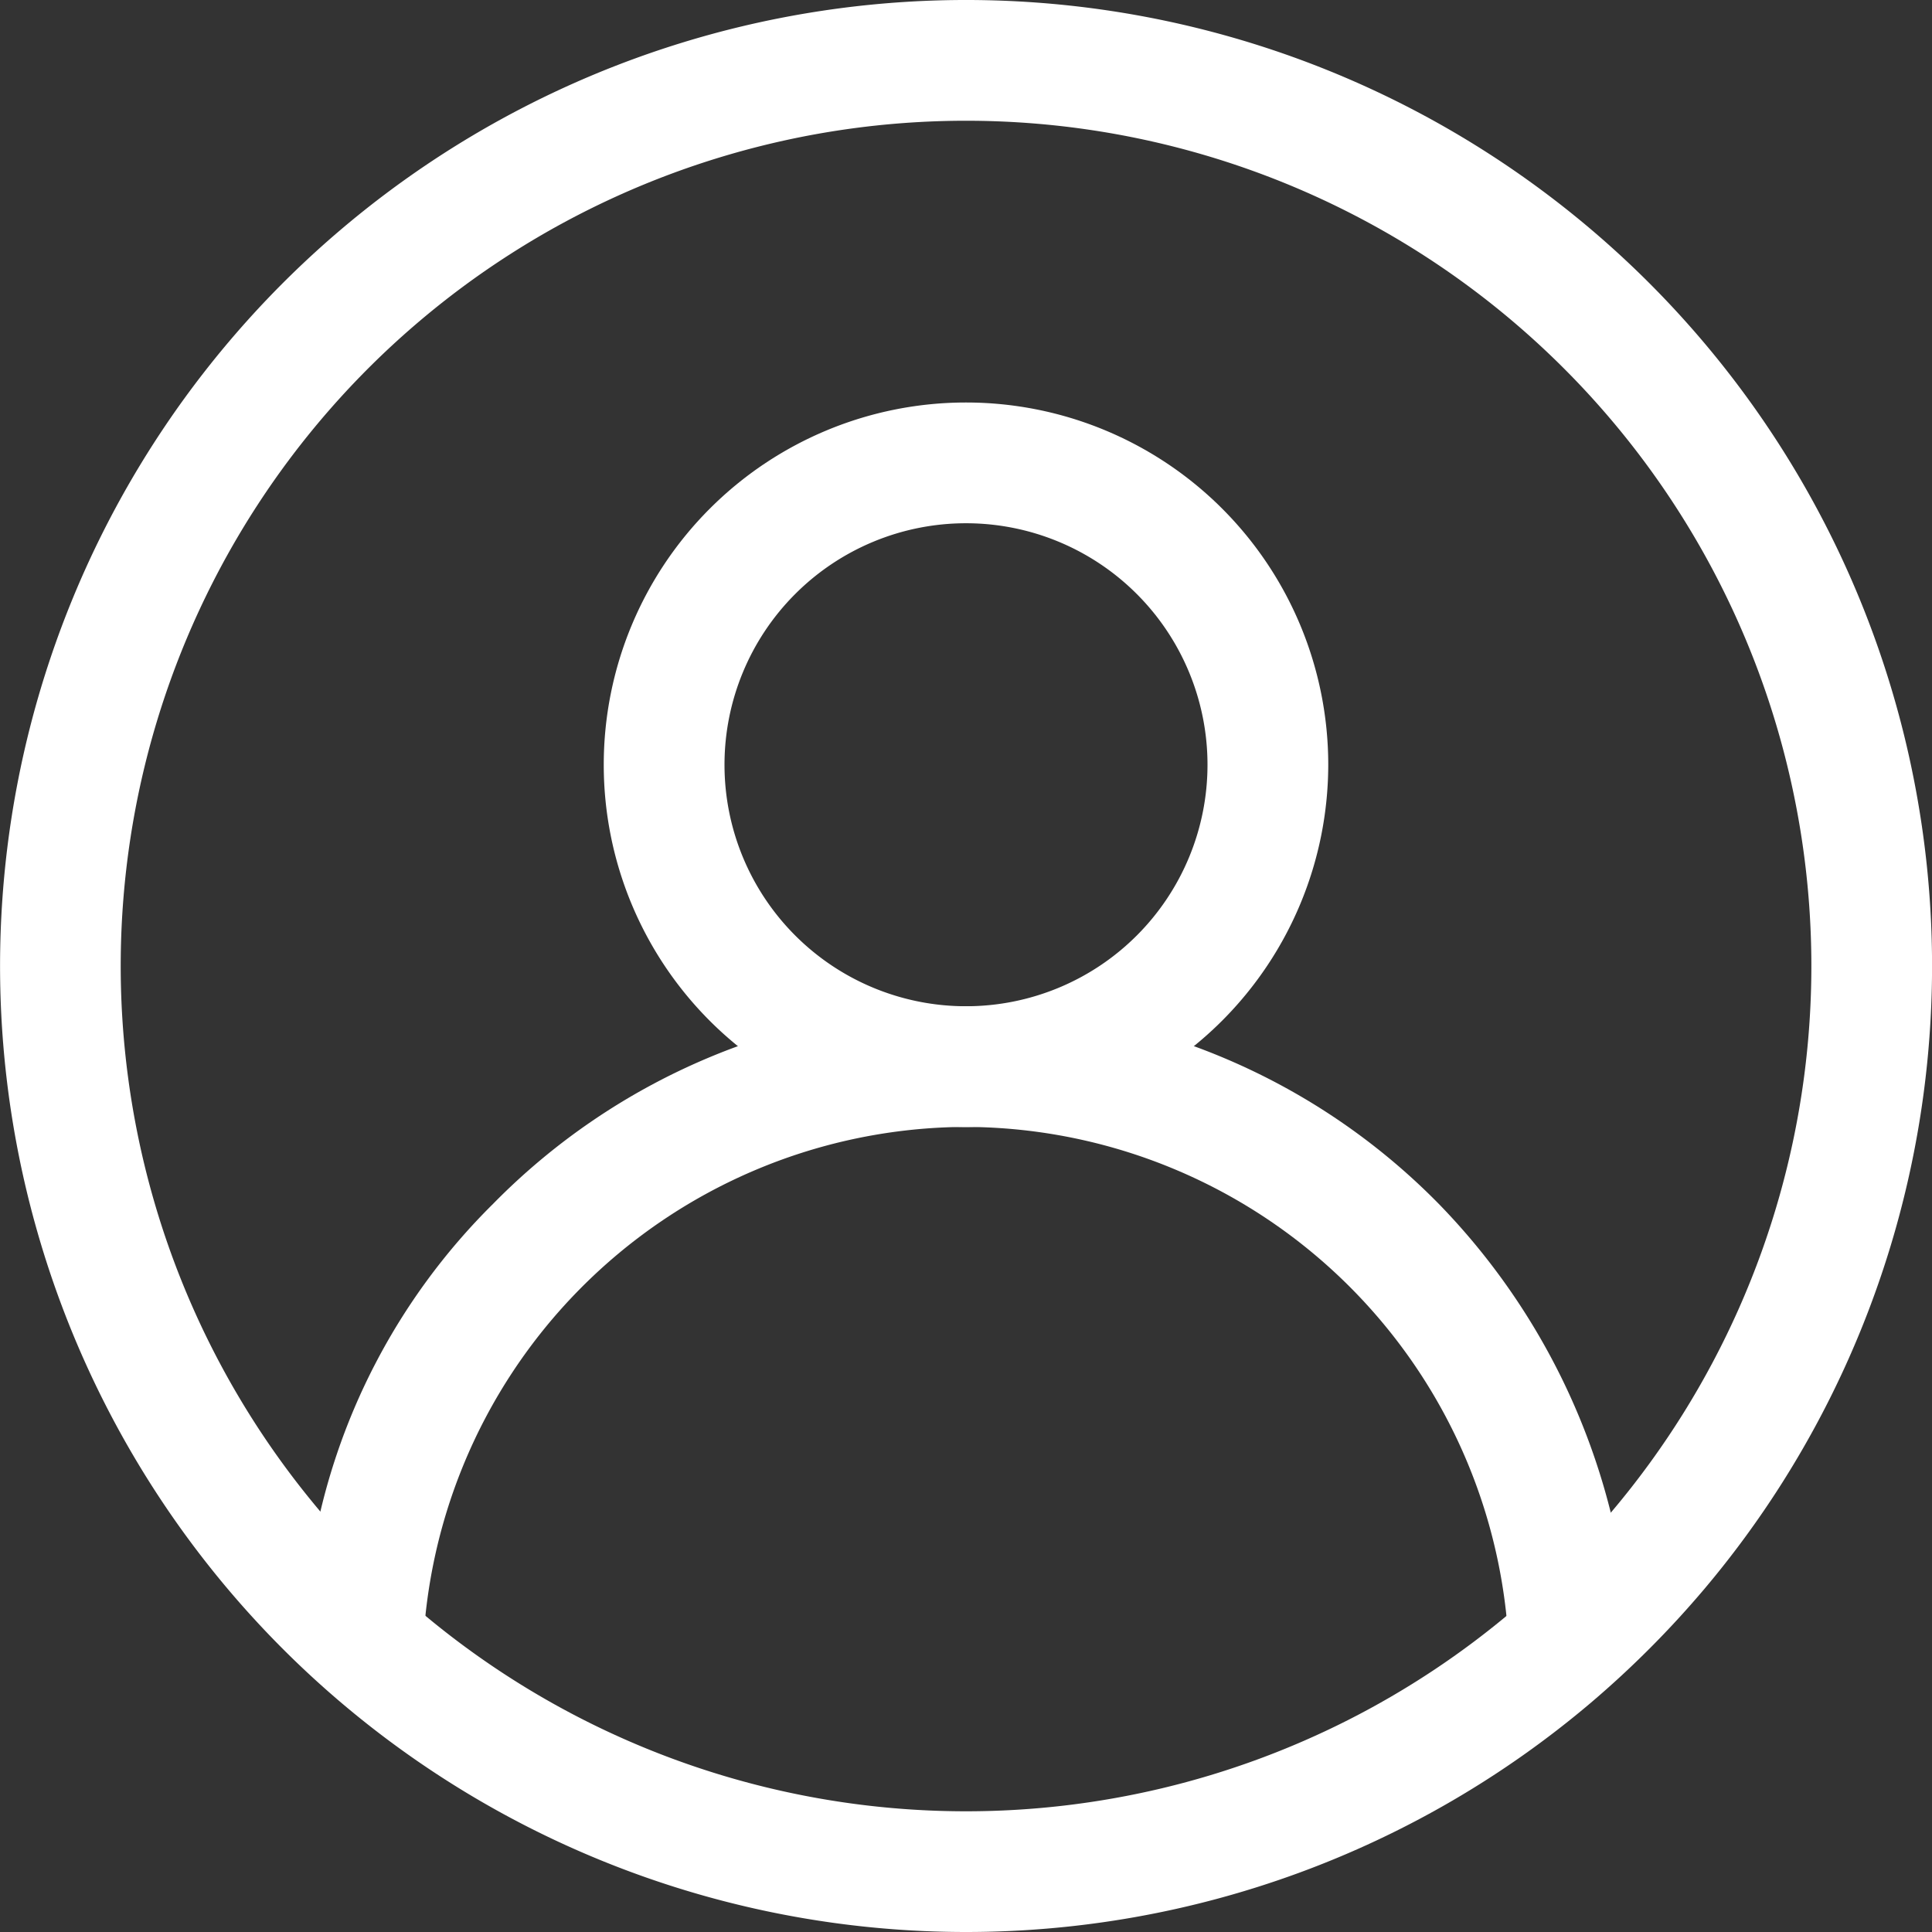 <svg id="user" xmlns="http://www.w3.org/2000/svg" width="24" height="24" viewBox="0 0 24 24">
  <rect x="0" y="0" width="24" height="24" fill="#333333" stroke="none"/>
  <path id="Tracé_1" data-name="Tracé 1" d="M12,24a12,12,0,1,1,9.176-4.266,12.126,12.126,0,0,1-1.416,1.42A12,12,0,0,1,12,24ZM12,1.5A10.5,10.5,0,0,0,3.971,18.767a10.623,10.623,0,0,0,1.24,1.243,10.5,10.5,0,0,0,13.579,0,10.622,10.622,0,0,0,1.24-1.243A10.5,10.5,0,0,0,12,1.5Z" transform="translate(0 0)" fill="#fff"/>
  <path id="Tracé_2" data-name="Tracé 2" d="M164.5,73a4.5,4.5,0,1,1,4.5-4.5A4.505,4.505,0,0,1,164.5,73Zm0-7.5a3,3,0,1,0,3,3A3,3,0,0,0,164.5,65.5Z" transform="translate(-152.5 -59)" fill="#fff"/>
  <path id="Tracé_3" data-name="Tracé 3" d="M95,232.25a6.776,6.776,0,0,0-6.651-6.75h-.2a6.776,6.776,0,0,0-6.651,6.75c0,.558-1.473-.778-1.37-1.47a7.953,7.953,0,0,1,2.248-4.326A8.2,8.2,0,0,1,88.133,224h.234a8.2,8.2,0,0,1,5.755,2.454,8.419,8.419,0,0,1,2.318,4.791C96.465,231.369,95,232.808,95,232.25Z" transform="translate(-76.25 -211.5)" fill="#fff"/>
</svg>

